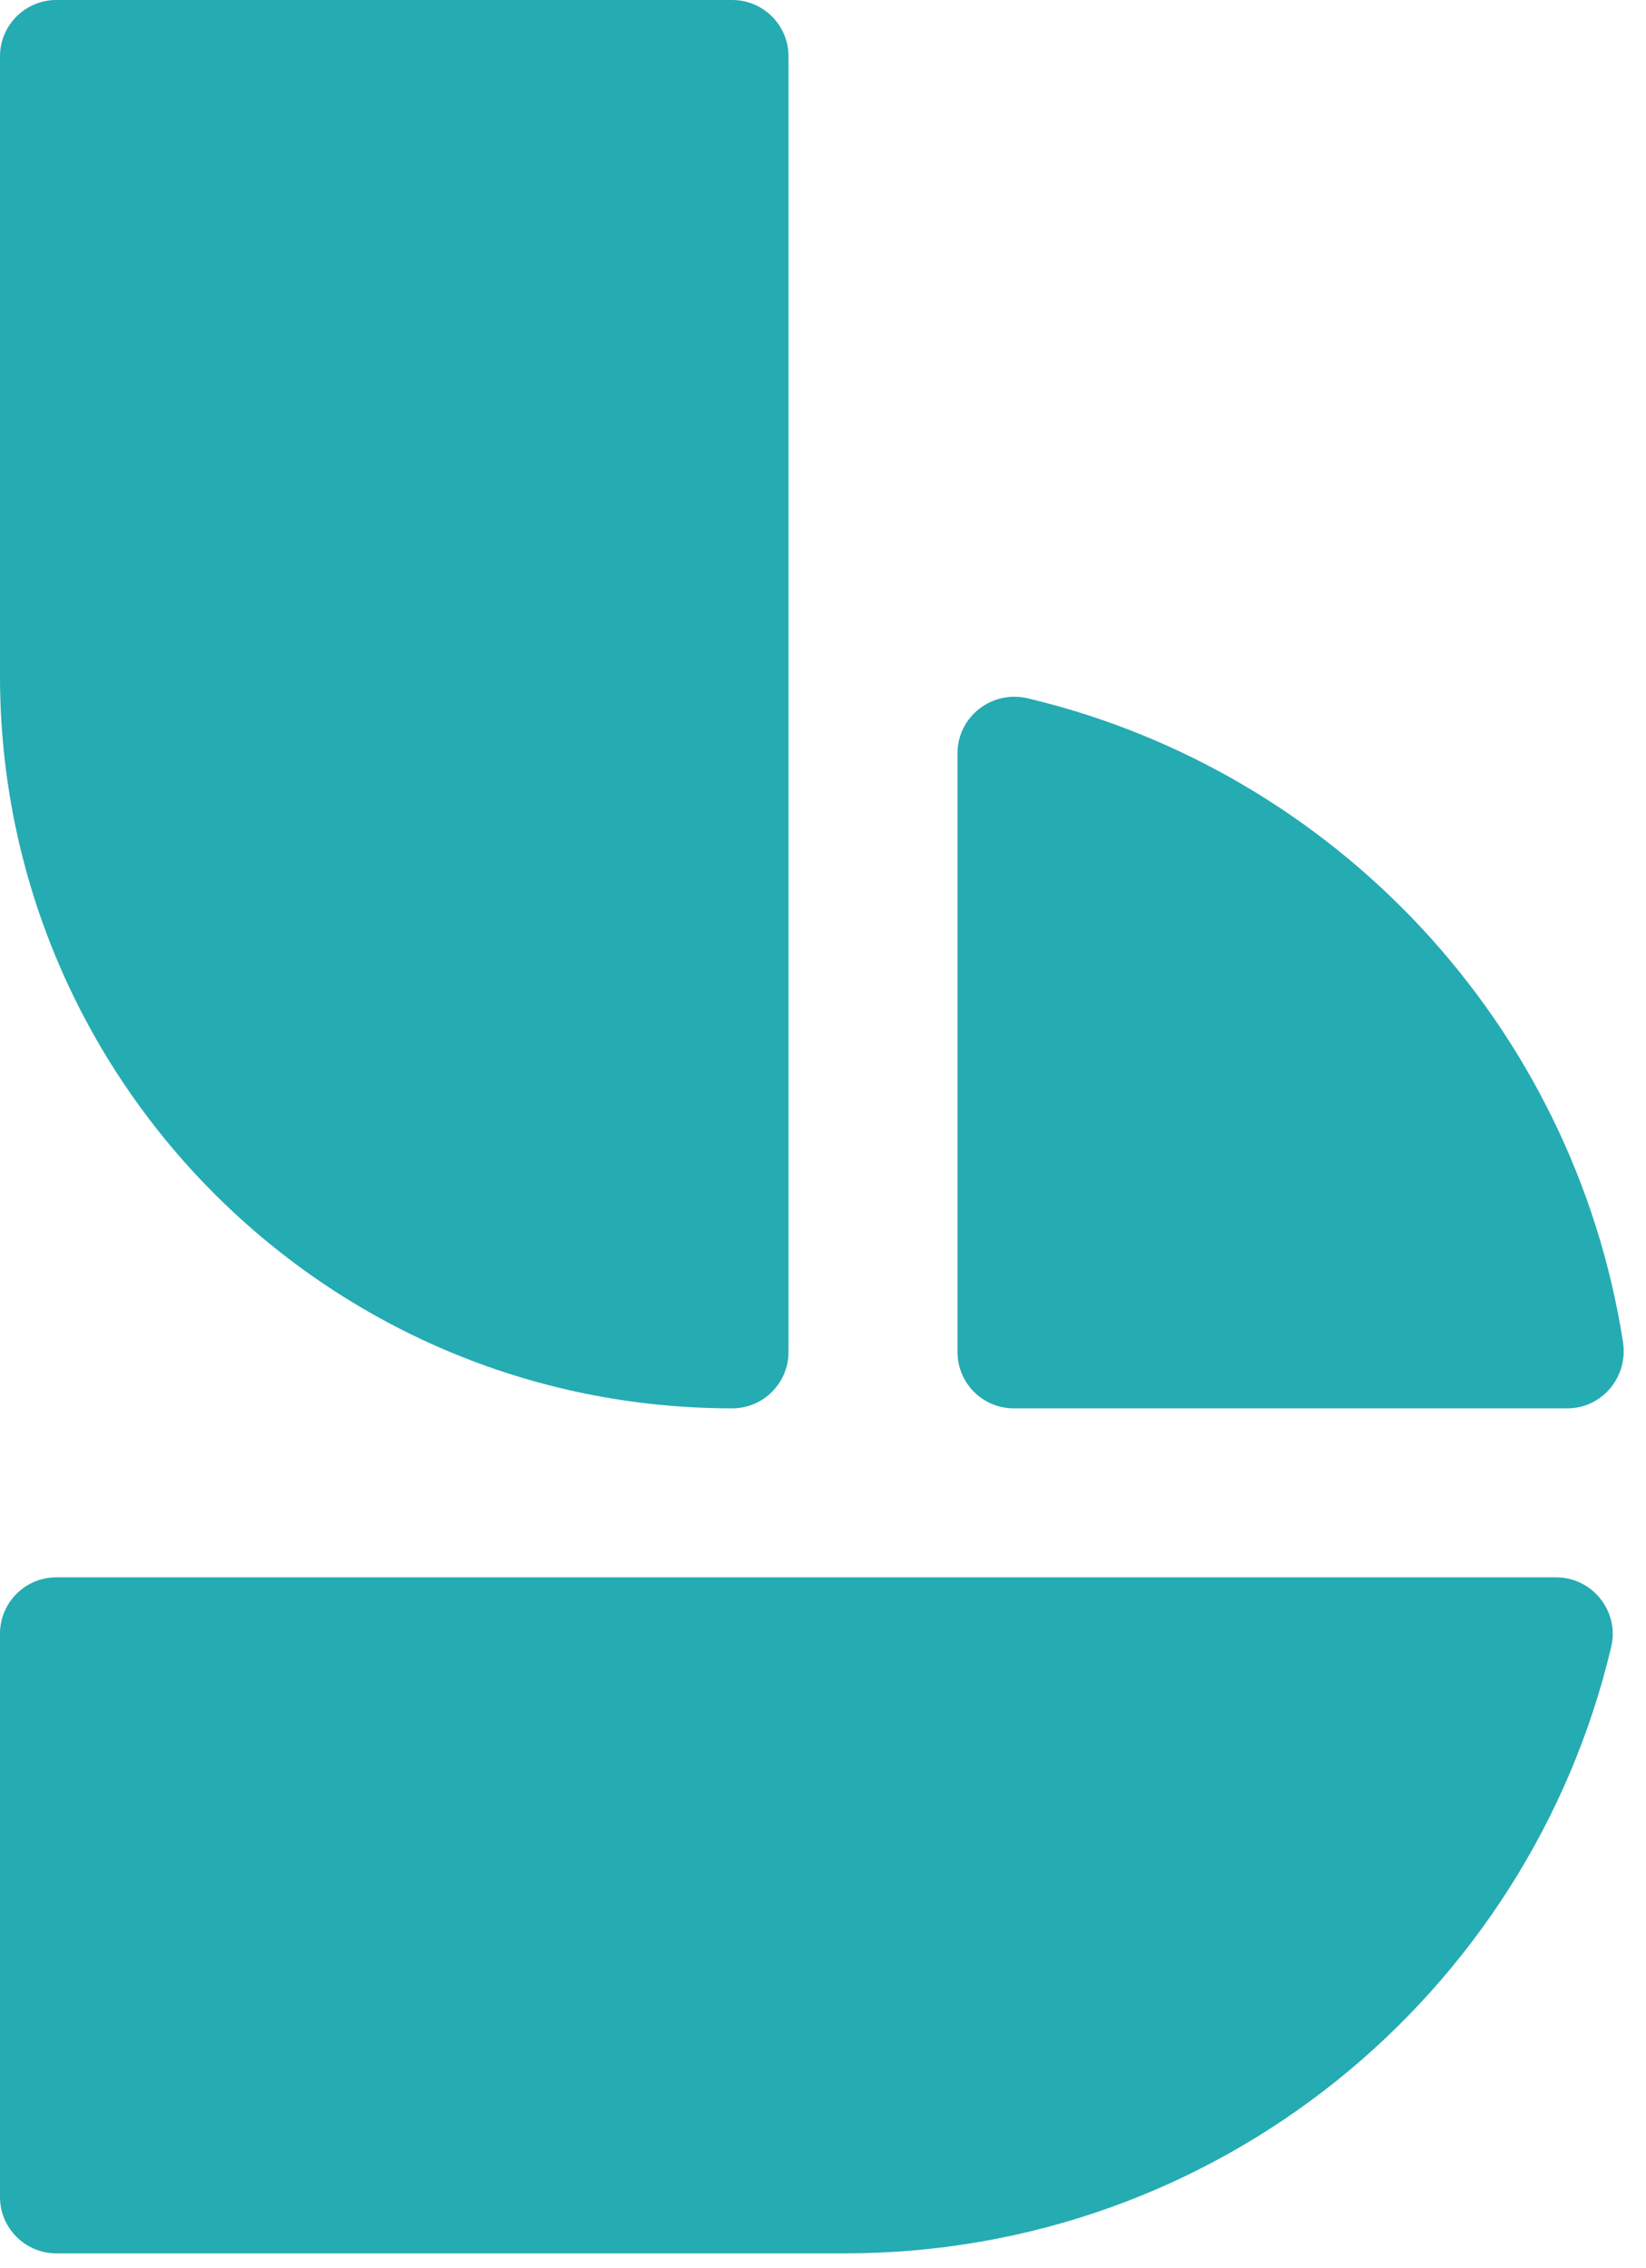 <svg width="45" height="62" viewBox="0 0 45 62" fill="none" xmlns="http://www.w3.org/2000/svg">
    <path d="M26.177 36.955V20.59C26.177 19.588 27.12 18.855 28.097 19.087C36.521 21.091 43.019 28.026 44.371 36.683C44.519 37.63 43.806 38.495 42.846 38.495H27.716C26.866 38.495 26.177 37.805 26.177 36.955ZM21.557 36.955V1.54C21.557 0.69 20.867 0 20.017 0H1.54C0.69 0 0 0.69 0 1.54V18.478C0 29.533 8.962 38.495 20.017 38.495C20.867 38.495 21.557 37.805 21.557 36.955ZM0 44.654V60.052C0 60.902 0.69 61.592 1.54 61.592H21.557C21.557 61.592 22.577 61.592 23.097 61.592C33.286 61.592 41.801 54.517 44.049 45.014C44.279 44.046 43.536 43.114 42.542 43.114H1.54C0.69 43.114 0 43.804 0 44.654Z" fill="#25ABB2"/>
</svg>
